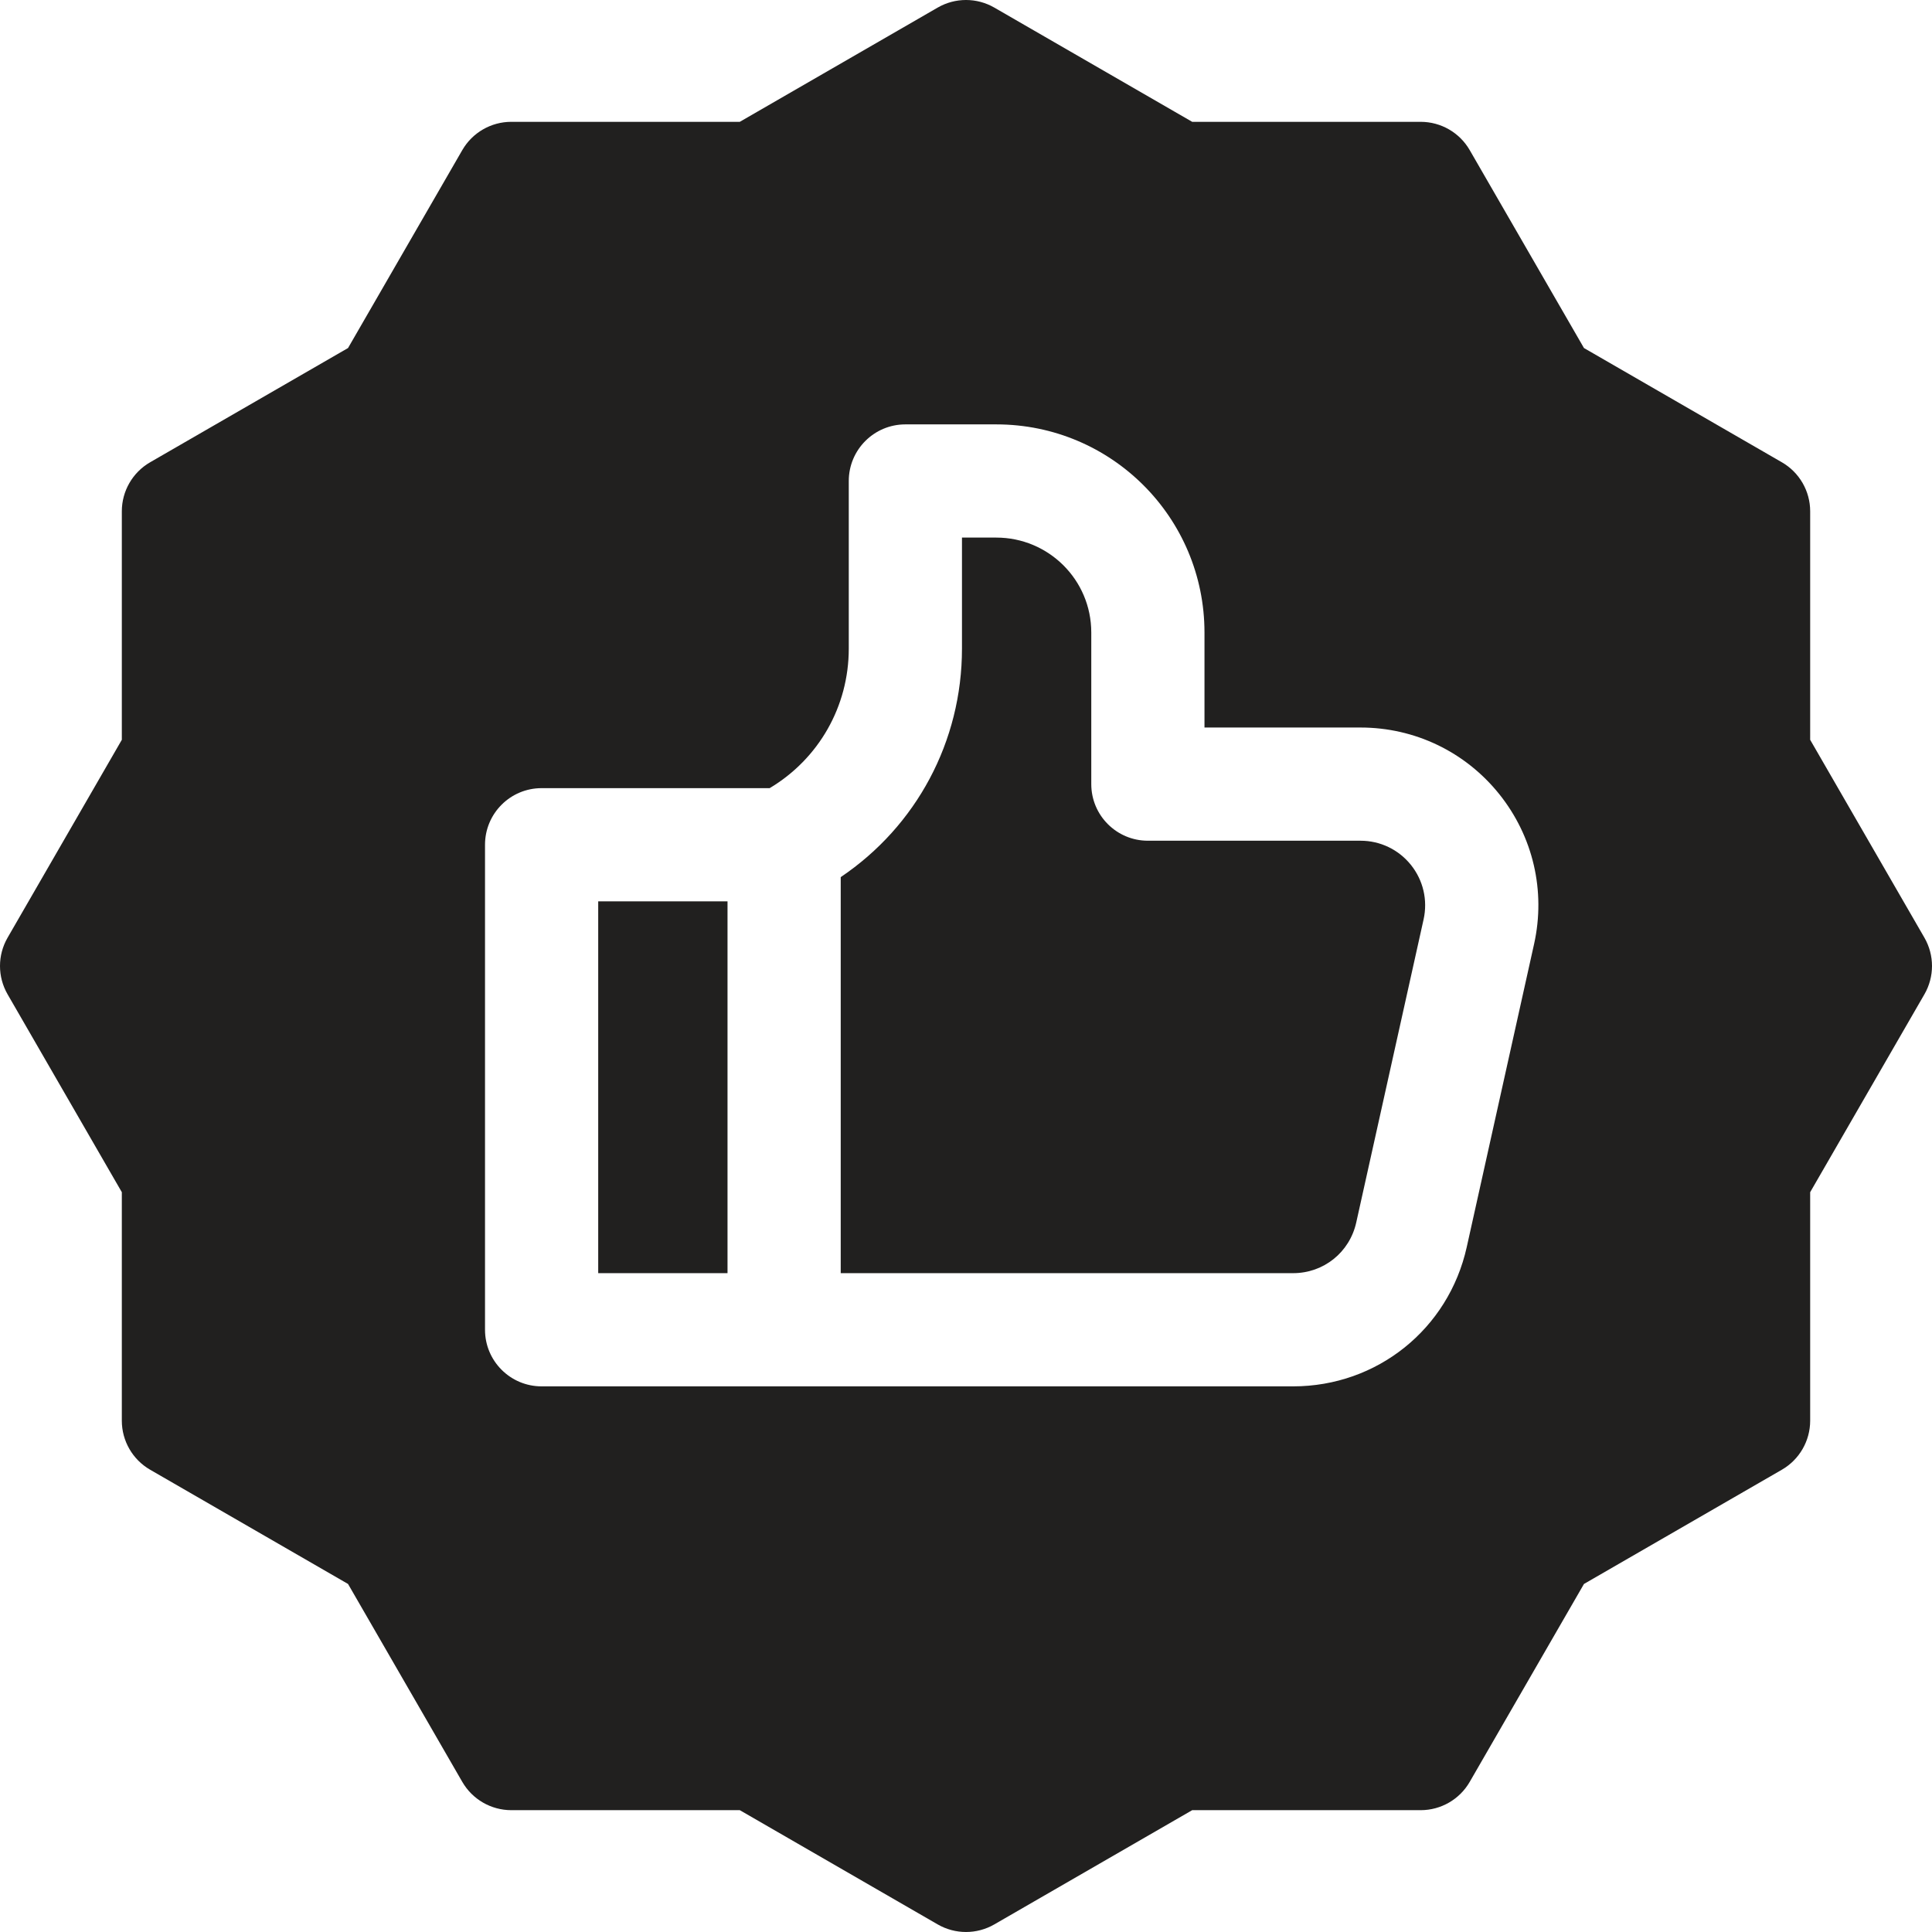 <?xml version="1.0" encoding="UTF-8"?> <svg xmlns="http://www.w3.org/2000/svg" id="Capa_1" viewBox="0 0 512 512"><path d="m509.991 248.501-30.277-52.448v-60.553c0-5.359-2.859-10.312-7.501-12.991l-52.446-30.276-30.275-52.446c-2.68-4.641-7.632-7.5-12.991-7.5h-60.554l-52.448-30.278c-4.64-2.678-10.357-2.679-14.999 0l-52.447 30.277h-60.553c-5.359 0-10.312 2.859-12.991 7.501l-30.275 52.446-52.447 30.276c-4.642 2.679-7.501 7.631-7.501 12.991v60.553l-30.277 52.448c-2.679 4.641-2.679 10.357 0 14.998l30.276 52.448v60.553c0 5.359 2.859 10.312 7.501 12.991l52.447 30.276 30.276 52.446c2.679 4.642 7.631 7.501 12.991 7.501h60.554l52.447 30.277c2.32 1.339 4.91 2.009 7.5 2.009s5.179-.67 7.499-2.009l52.447-30.277h60.553c5.359 0 10.312-2.859 12.991-7.5l30.275-52.446 52.446-30.276c4.642-2.679 7.501-7.631 7.501-12.991v-60.553l30.277-52.448c2.68-4.642 2.68-10.358.001-14.999zm-103.439 1.655-17.852 80.339c-4.833 21.73-23.754 36.905-46.013 36.905h-199.154c-8.284 0-15-6.716-15-15v-128.533c0-8.284 6.716-15 15-15h60.435c13.009-7.768 20.965-21.656 20.965-36.992v-44.408c0-8.284 6.716-15 15-15h24.1c30.514 0 55.167 24.691 55.167 55.167v25.166h41.346c14.37 0 27.77 6.429 36.764 17.639 8.988 11.214 12.355 25.689 9.242 39.717z" fill="#000000" style="fill: rgb(33, 32, 31);"></path><path d="m360.546 222.8h-56.346c-8.284 0-15-6.716-15-15v-40.167c0-14.013-11.366-25.167-25.167-25.167h-9.1v29.408c0 24.638-12.102 47.08-32.133 60.571v104.955h119.888c8.092 0 14.971-5.517 16.728-13.417l17.851-80.332c1.132-5.101-.093-10.368-3.36-14.445-3.267-4.069-8.138-6.406-13.361-6.406z" fill="#000000" style="fill: rgb(33, 32, 31);"></path><path d="m158.533 238.867h34.267v98.533h-34.267z" fill="#000000" style="fill: rgb(33, 32, 31);"></path></svg> 